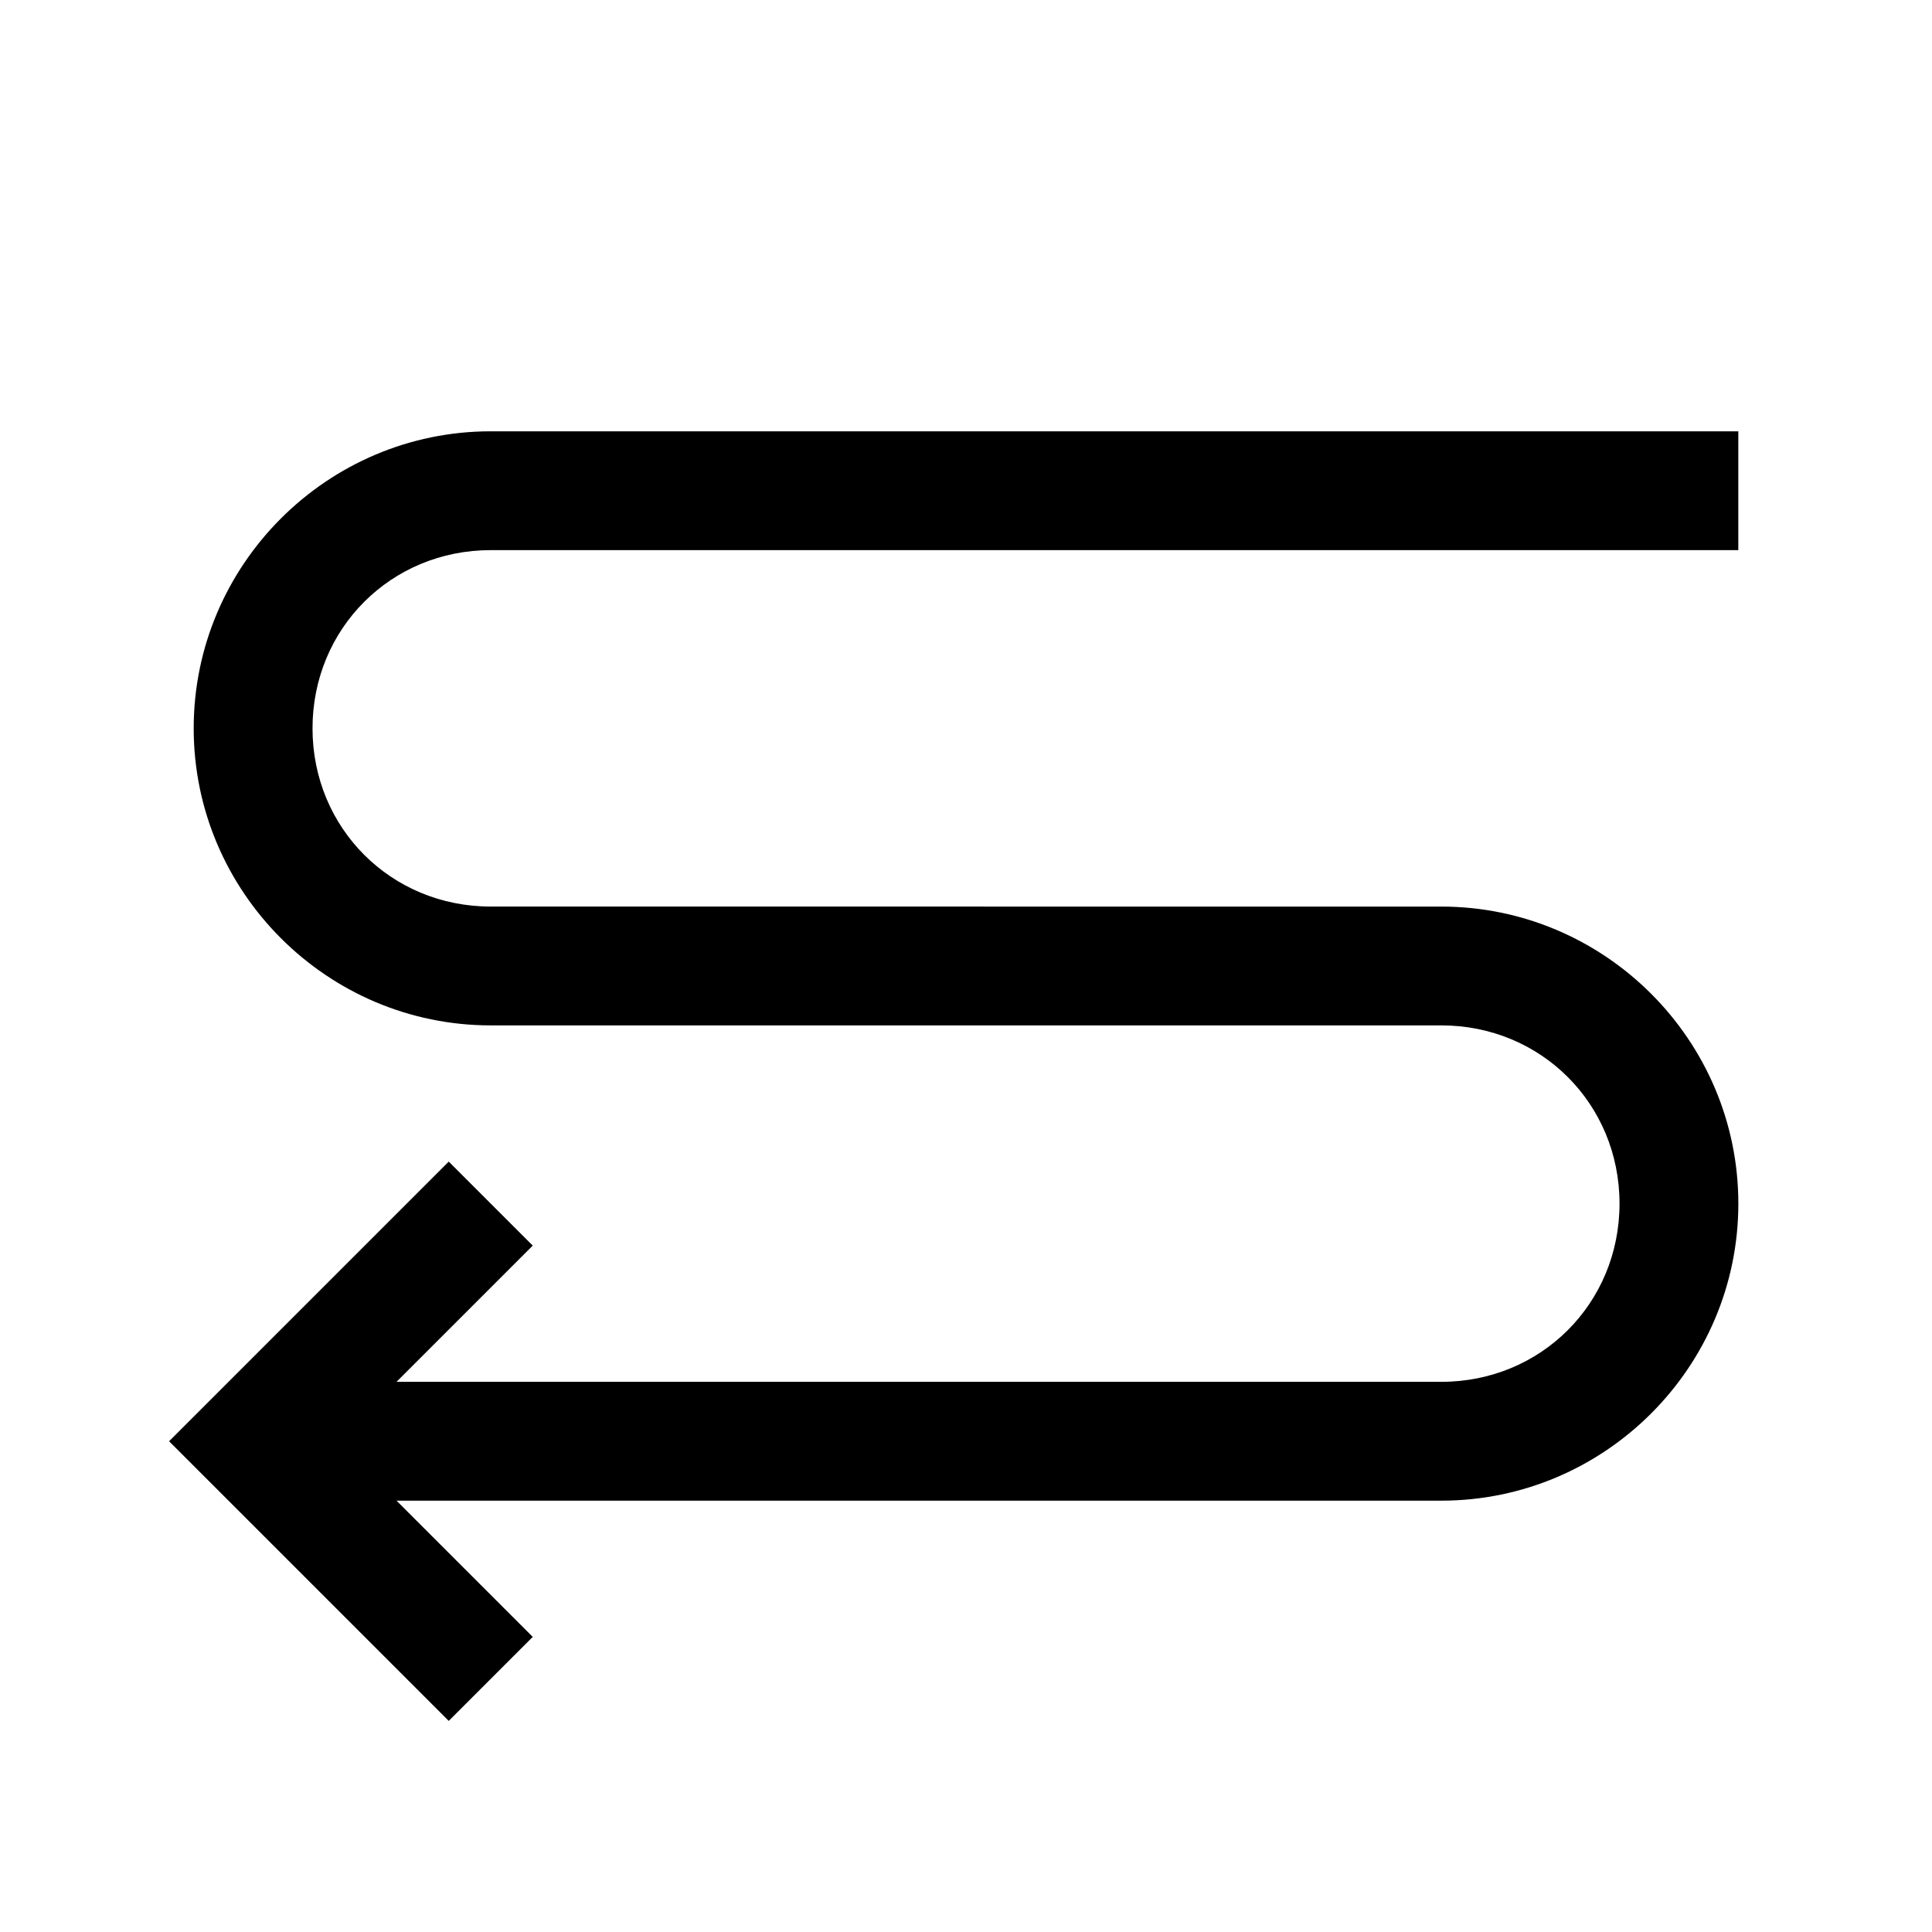 <?xml version="1.0" encoding="UTF-8"?>
<!-- Uploaded to: SVG Repo, www.svgrepo.com, Generator: SVG Repo Mixer Tools -->
<svg fill="#000000" width="800px" height="800px" version="1.1" viewBox="144 144 512 512" xmlns="http://www.w3.org/2000/svg">
 <path d="m274.05 258.3c-43.34 0-78.719 35.383-78.719 78.719 0 43.34 35.383 78.719 78.719 78.719h251.91c26.438 0 47.23 20.793 47.23 47.23s-20.793 47.23-47.23 47.23l-276.88 0.004 36.102-36.102-22.262-22.262-74.109 74.109 74.109 74.109 22.262-22.262-36.102-36.102h276.88c43.34 0 78.719-35.383 78.719-78.719 0-43.34-35.383-78.719-78.719-78.719l-251.91-0.004c-26.438 0-47.23-20.793-47.23-47.23s20.793-47.23 47.23-47.23h330.62v-31.488z"/>
</svg>